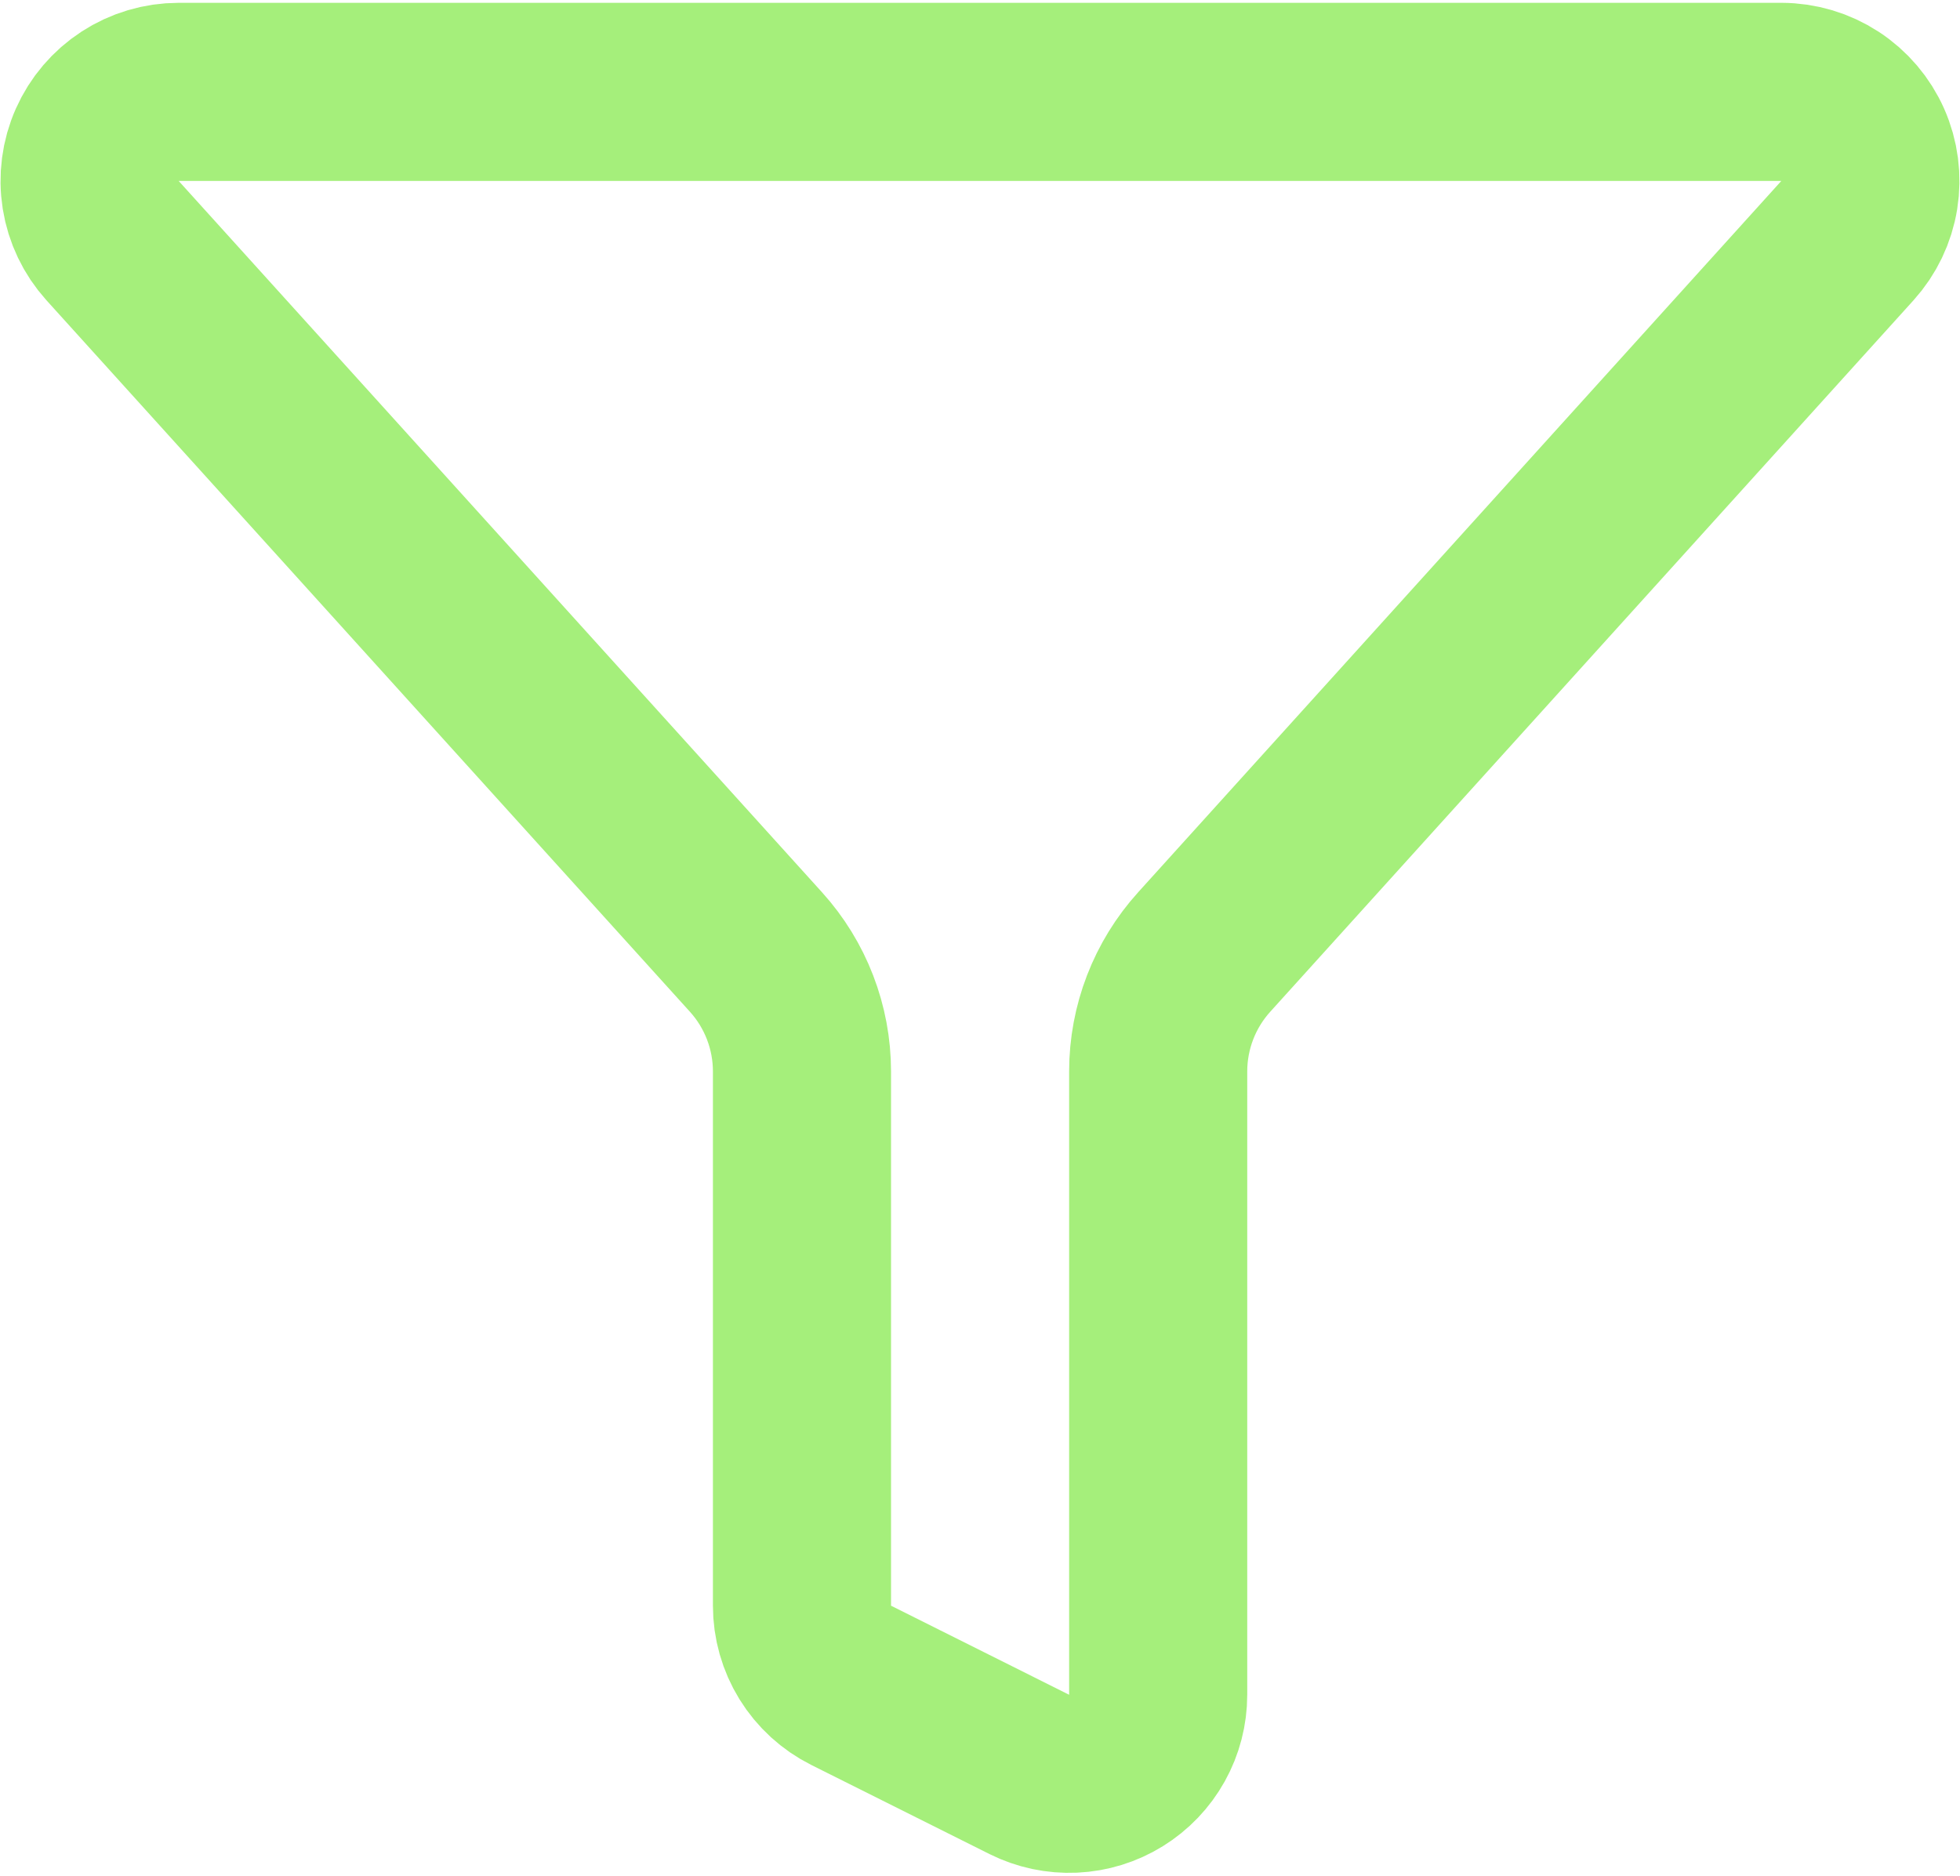 <svg width="256" height="245" viewBox="0 0 256 245" fill="none" xmlns="http://www.w3.org/2000/svg">
<path d="M104.748 209.732C104.747 211.894 105.348 214.013 106.484 215.852C107.62 217.69 109.246 219.176 111.18 220.142L134.442 231.774C136.216 232.66 138.187 233.078 140.168 232.989C142.149 232.899 144.074 232.304 145.76 231.261C147.446 230.218 148.838 228.761 149.803 227.029C150.768 225.297 151.274 223.347 151.273 221.364V139.944C151.275 134.18 153.418 128.621 157.286 124.347L241.299 31.424C242.805 29.756 243.795 27.687 244.15 25.468C244.505 23.248 244.209 20.974 243.299 18.919C242.388 16.864 240.902 15.117 239.02 13.889C237.137 12.662 234.939 12.005 232.692 12H23.328C21.079 12.001 18.878 12.654 16.992 13.88C15.106 15.106 13.617 16.853 12.703 18.909C11.79 20.964 11.492 23.241 11.846 25.462C12.2 27.683 13.191 29.754 14.698 31.424L98.734 124.347C102.602 128.621 104.745 134.18 104.748 139.944V209.732Z" stroke="#A5EF7B" stroke-width="23.263" stroke-linecap="round" stroke-linejoin="round"/>
</svg>
